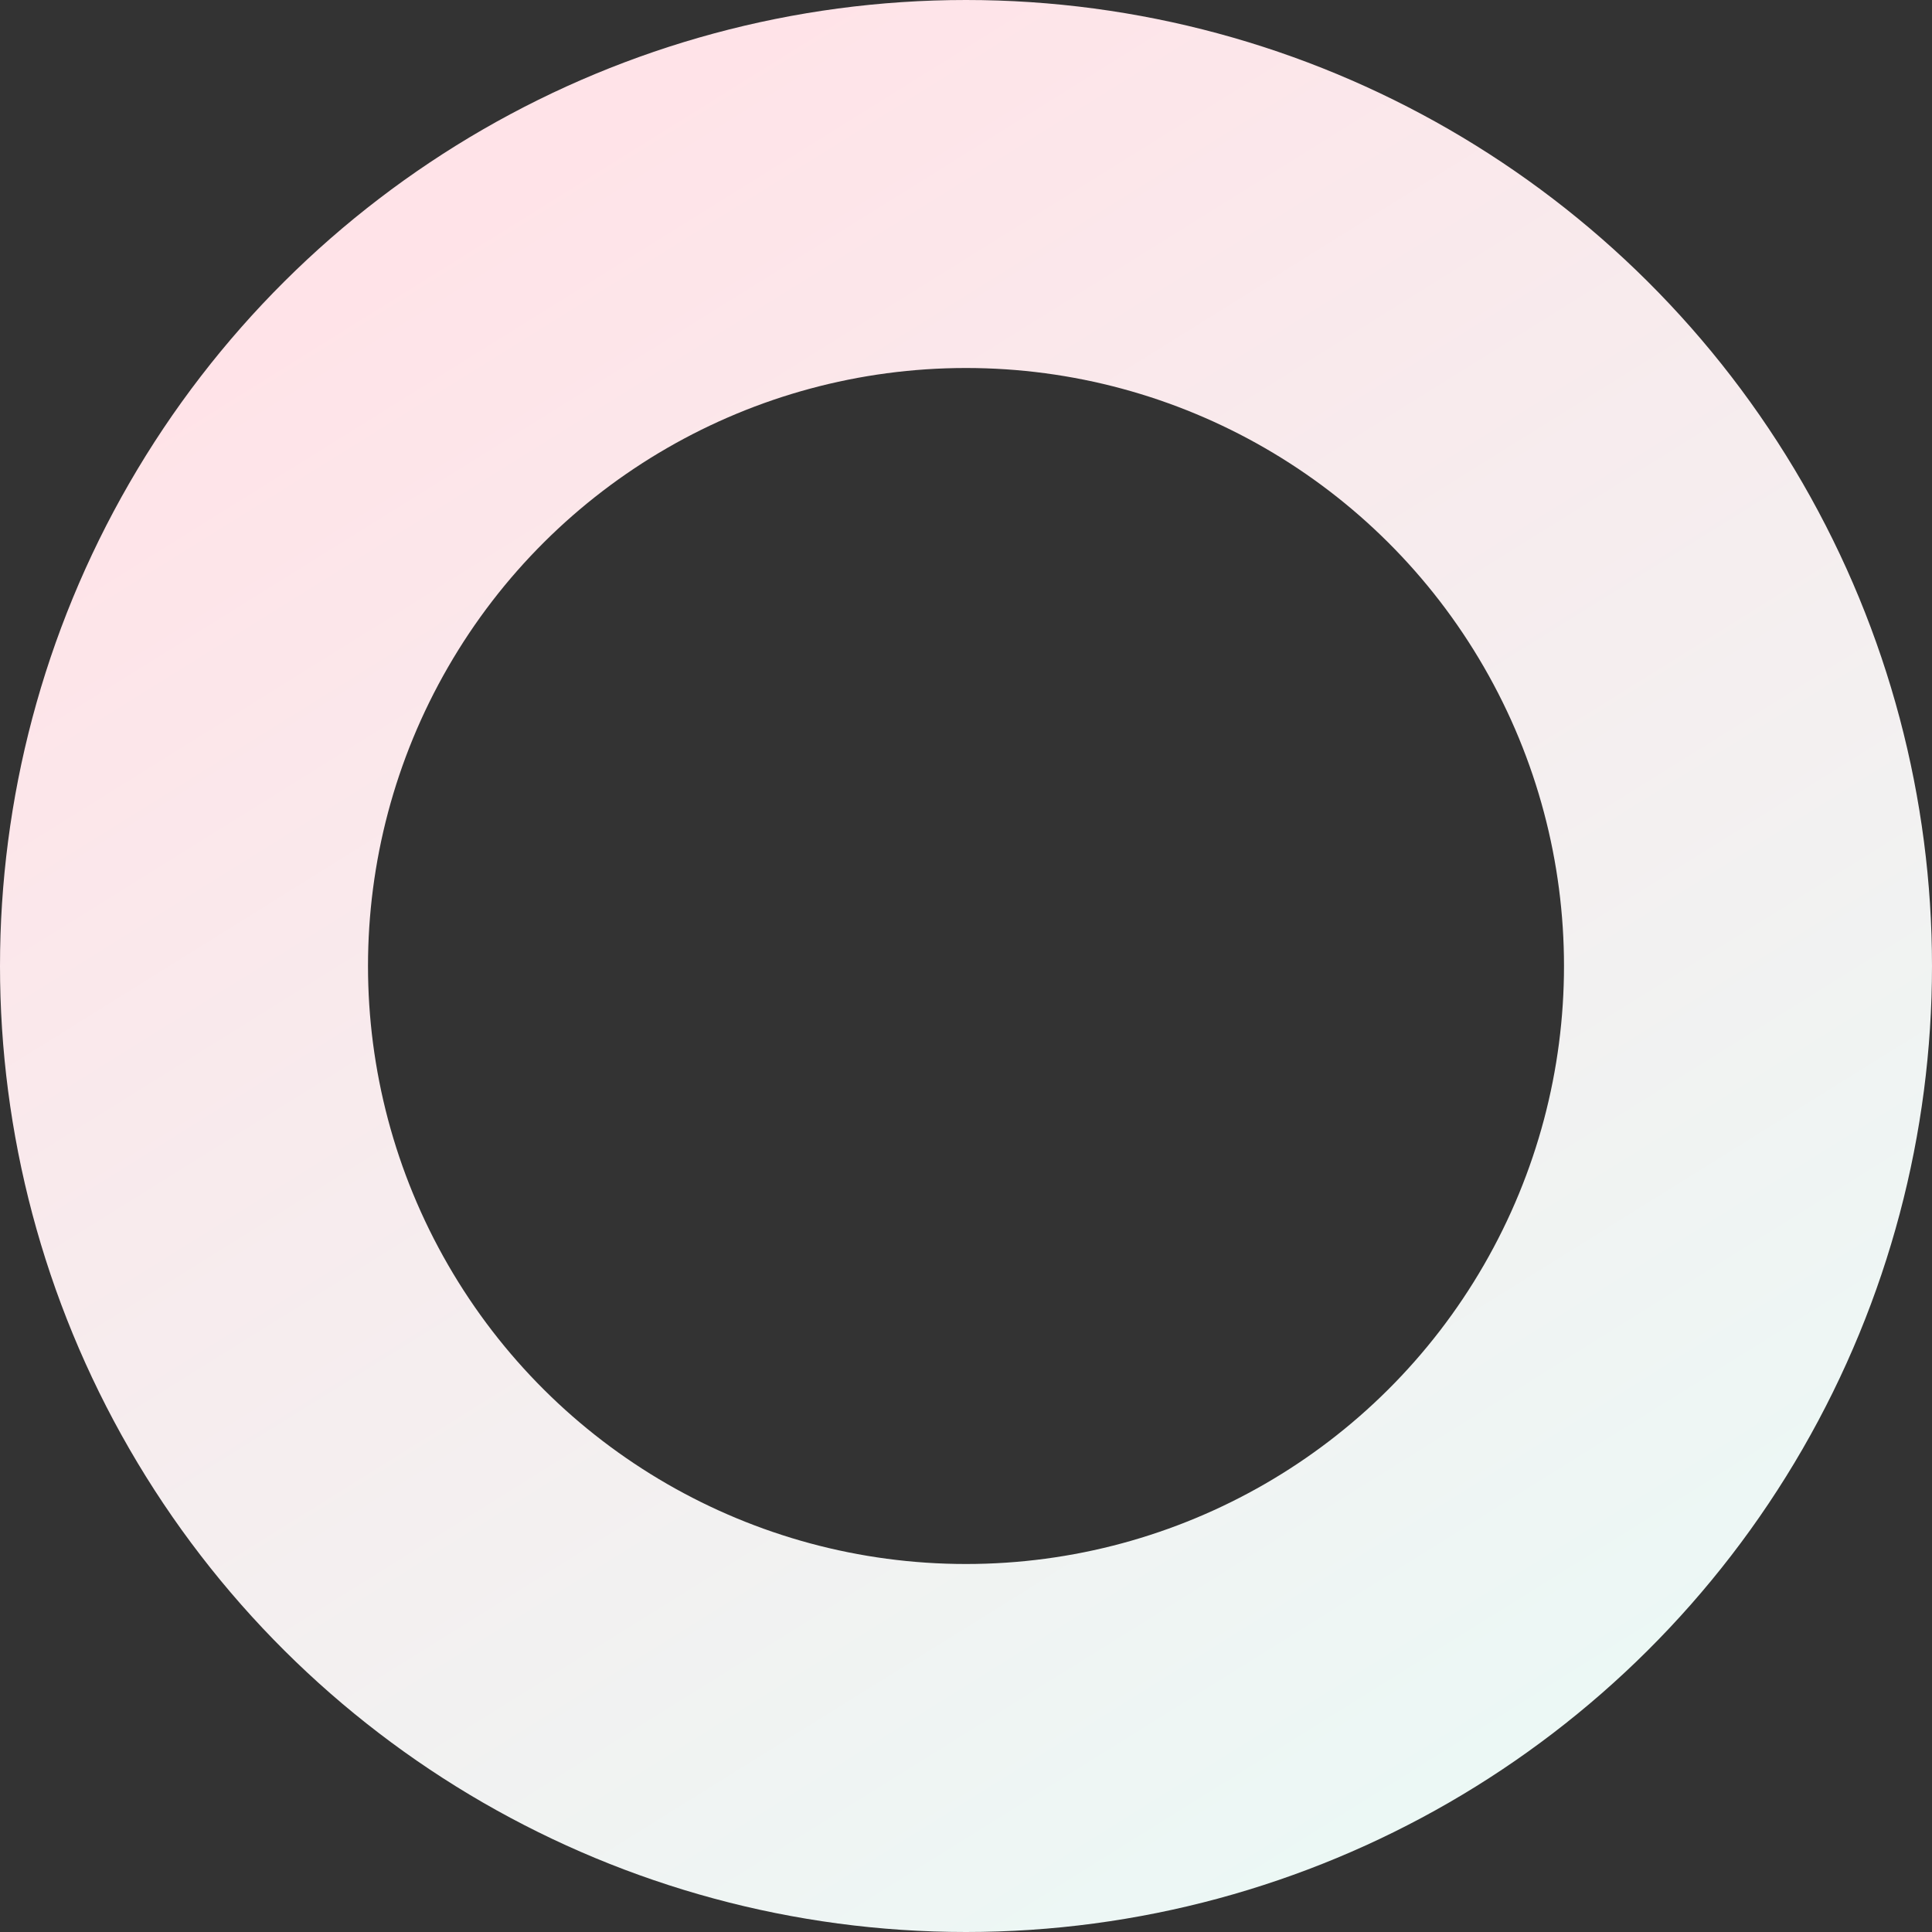 <?xml version="1.0" encoding="UTF-8"?> <svg xmlns="http://www.w3.org/2000/svg" width="315" height="315" viewBox="0 0 315 315" fill="none"><rect x="0" y="0" width="315" height="315" fill="#333333" stroke="none"/> <circle cx="157.5" cy="157.5" r="127.5" transform="rotate(-90 157.5 157.5)" stroke="url(#paint0_linear)" stroke-width="60"></circle> <defs> <linearGradient id="paint0_linear" x1="77.832" y1="354.283" x2="349.878" y2="184.668" gradientUnits="userSpaceOnUse"> <stop stop-color="#EBF9F6"></stop> <stop offset="1" stop-color="#FFE3E8"></stop> </linearGradient> </defs> </svg> 